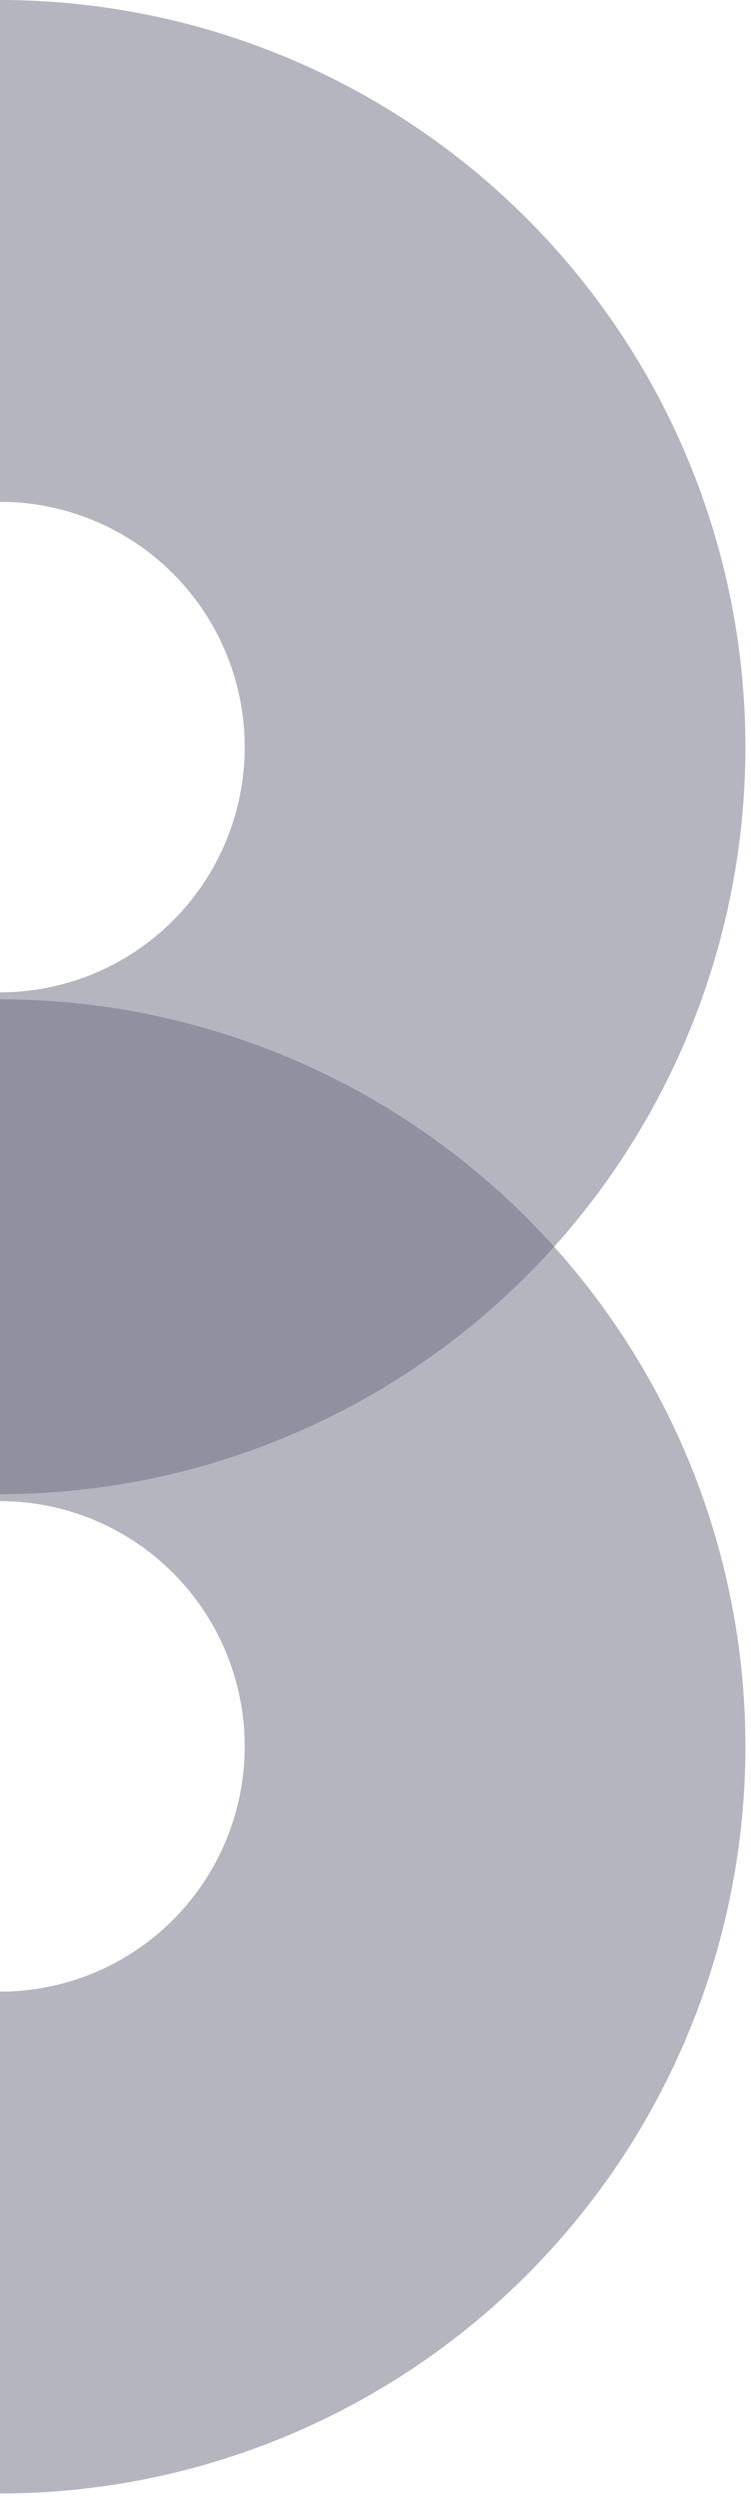 <?xml version="1.0" encoding="UTF-8"?> <svg xmlns="http://www.w3.org/2000/svg" width="92" height="306" viewBox="0 0 92 306" fill="none"><g filter="url(#filter0_b_397_6259)"><path d="M0 305.193C11.992 305.193 23.866 302.827 34.944 298.232C46.023 293.637 56.09 286.901 64.569 278.41C73.048 269.919 79.774 259.839 84.363 248.745C88.952 237.651 91.314 225.761 91.314 213.753C91.314 201.744 88.952 189.854 84.363 178.76C79.774 167.666 73.048 157.586 64.569 149.095C56.09 140.604 46.023 133.868 34.944 129.273C23.866 124.678 11.992 122.312 0 122.312L2.68104e-06 183.732C3.937 183.732 7.835 184.509 11.473 186.017C15.11 187.526 18.415 189.737 21.198 192.525C23.982 195.313 26.19 198.622 27.697 202.264C29.204 205.906 29.979 209.81 29.979 213.753C29.979 217.695 29.204 221.599 27.697 225.241C26.19 228.883 23.982 232.192 21.198 234.98C18.415 237.768 15.11 239.979 11.473 241.488C7.835 242.996 3.937 243.773 2.68104e-06 243.773L0 305.193Z" fill="#6D6D83" fill-opacity="0.5"></path><path d="M0 182.88C11.992 182.88 23.866 180.515 34.944 175.92C46.023 171.324 56.09 164.589 64.569 156.098C73.048 147.607 79.774 137.527 84.363 126.433C88.952 115.339 91.314 103.448 91.314 91.44C91.314 79.432 88.952 67.541 84.363 56.447C79.774 45.353 73.048 35.273 64.569 26.782C56.09 18.291 46.023 11.556 34.944 6.96C23.866 2.365 11.992 -5.2489e-07 0 0L2.68104e-06 61.42C3.937 61.42 7.835 62.196 11.473 63.705C15.11 65.213 18.415 67.425 21.198 70.212C23.982 73 26.19 76.309 27.697 79.952C29.204 83.594 29.979 87.498 29.979 91.44C29.979 95.382 29.204 99.286 27.697 102.928C26.19 106.571 23.982 109.88 21.198 112.668C18.415 115.455 15.11 117.666 11.473 119.175C7.835 120.684 3.937 121.46 2.68104e-06 121.46L0 182.88Z" fill="#6D6D83" fill-opacity="0.5"></path></g><defs><filter id="filter0_b_397_6259" x="-12.9" y="-12.9" width="117.114" height="330.992" filterUnits="userSpaceOnUse" color-interpolation-filters="sRGB"><feFlood flood-opacity="0" result="BackgroundImageFix"></feFlood><feGaussianBlur in="BackgroundImageFix" stdDeviation="6.45"></feGaussianBlur><feComposite in2="SourceAlpha" operator="in" result="effect1_backgroundBlur_397_6259"></feComposite><feBlend mode="normal" in="SourceGraphic" in2="effect1_backgroundBlur_397_6259" result="shape"></feBlend></filter></defs></svg> 
